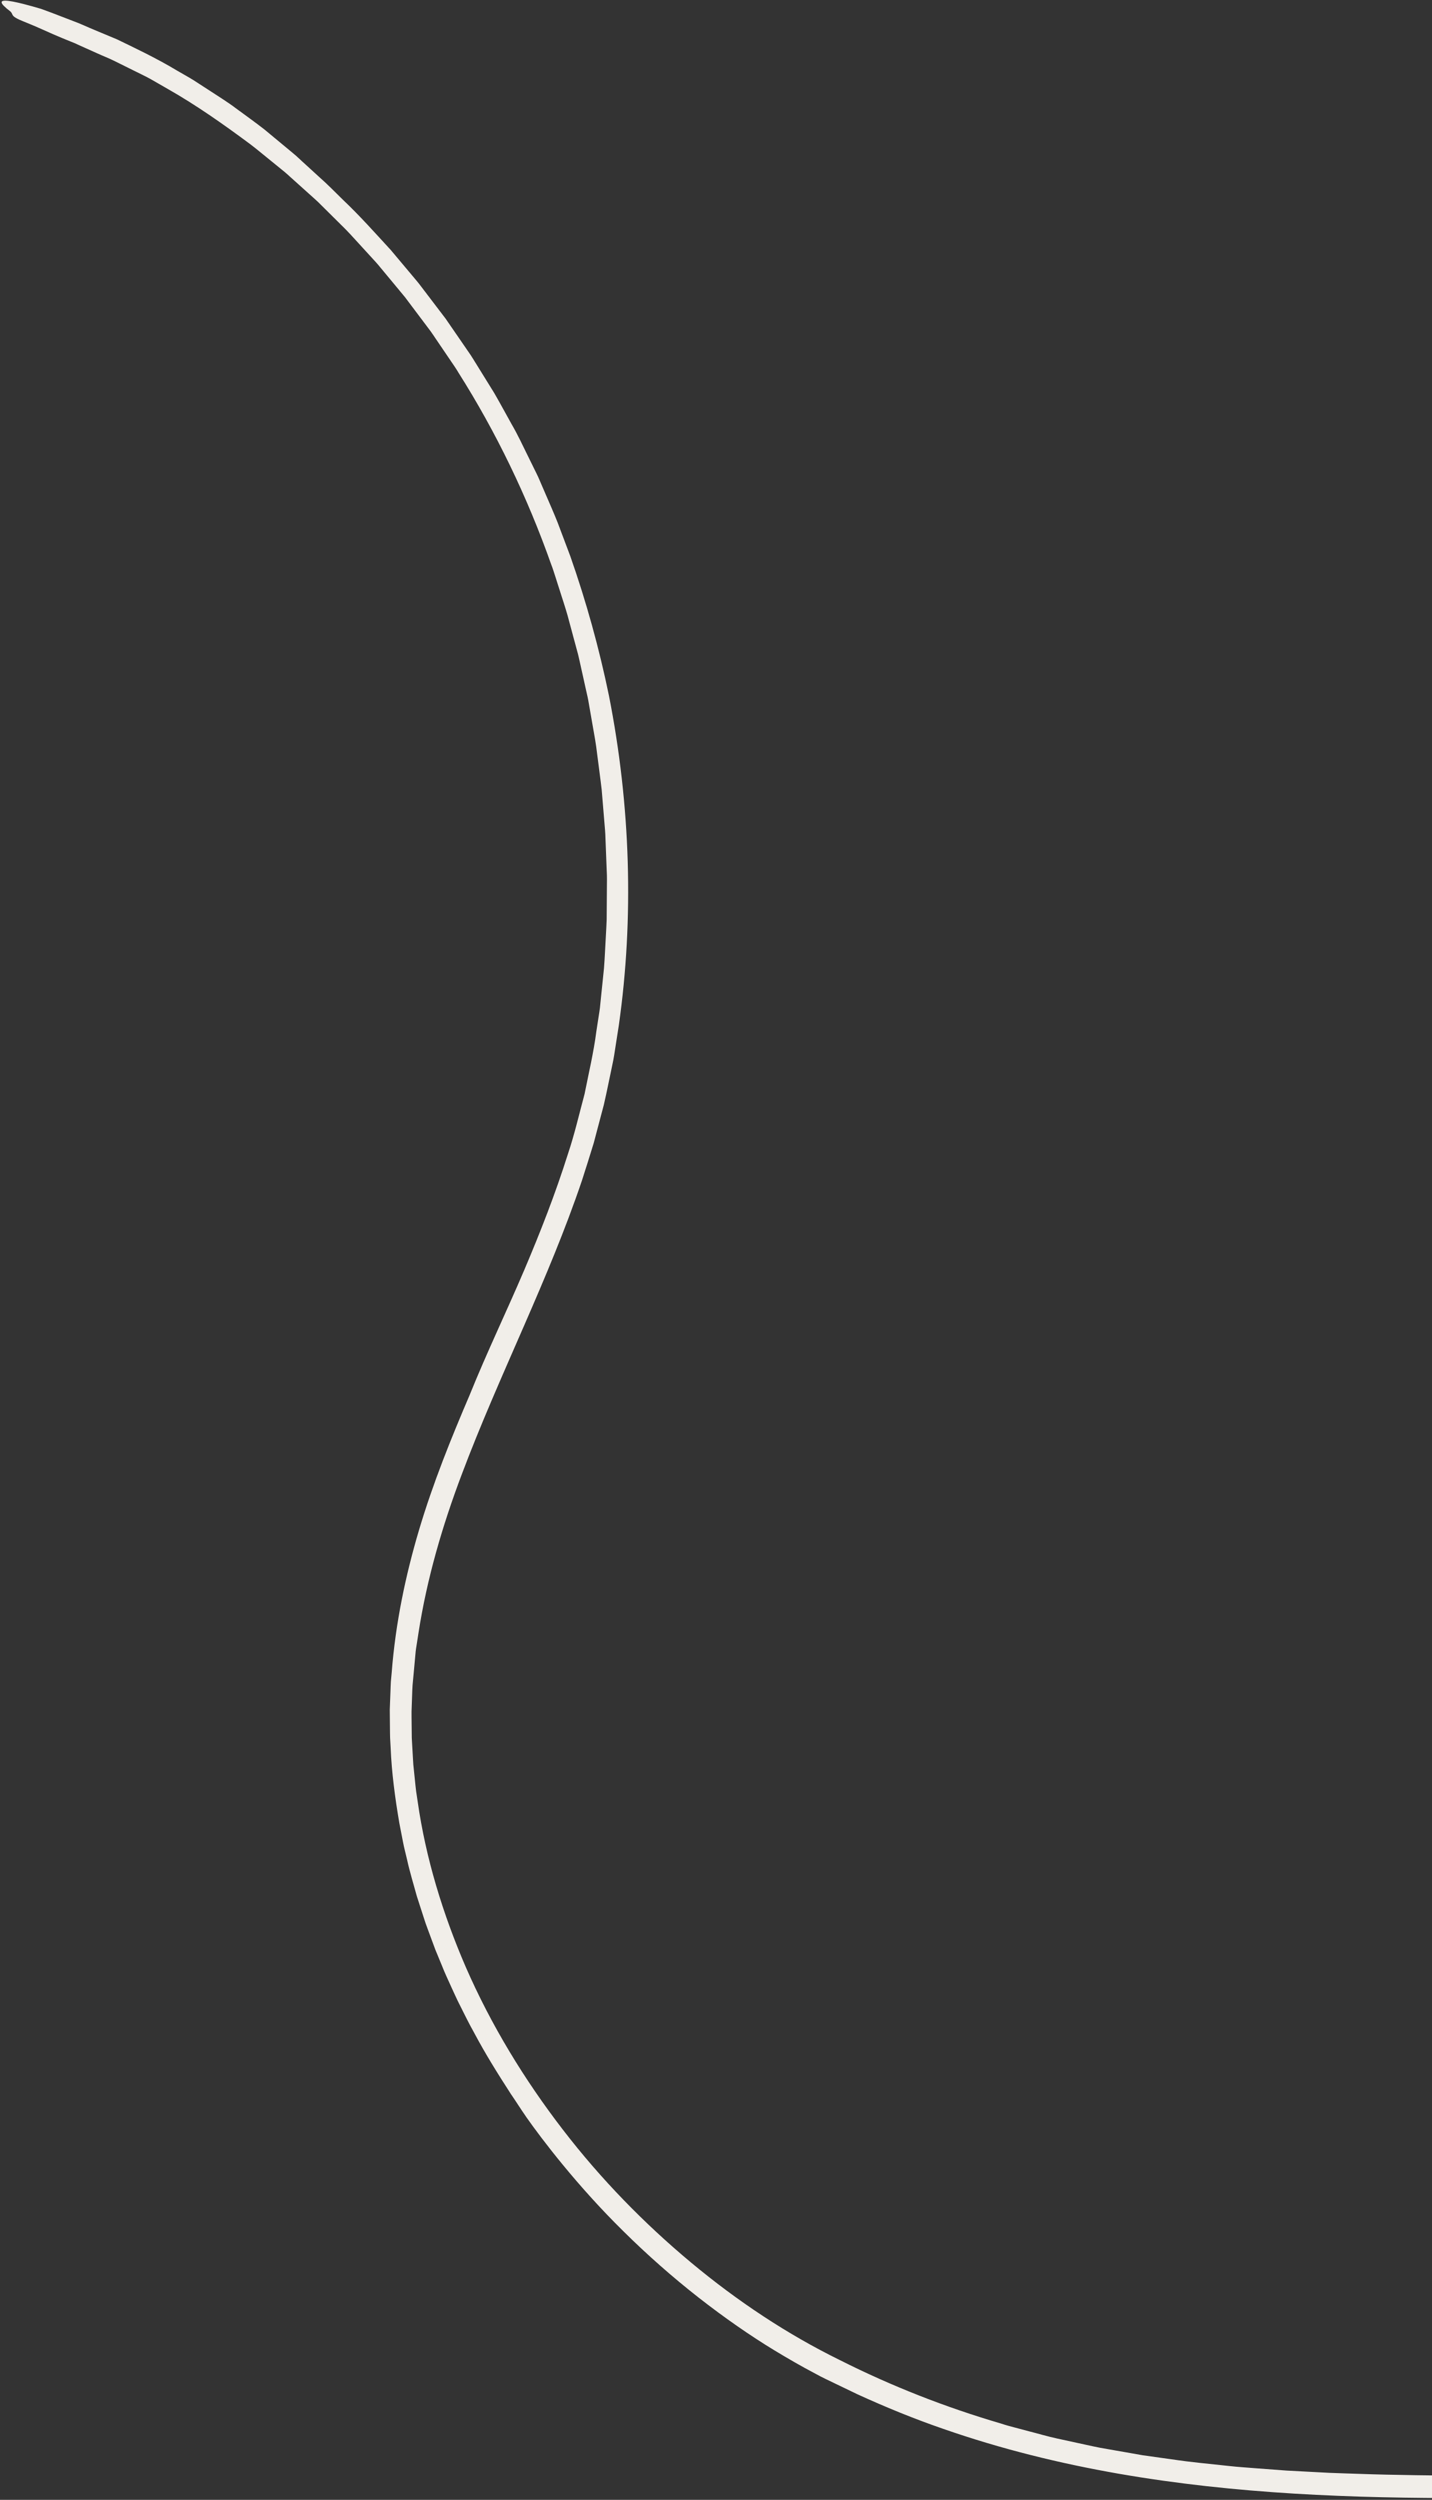 <?xml version="1.0" encoding="UTF-8"?> <svg xmlns="http://www.w3.org/2000/svg" width="611" height="1066" viewBox="0 0 611 1066" fill="none"><rect x="0" y="0" width="611" height="1066" fill="#333333" stroke="none"/><path d="M224.693 902.977C231.037 912.008 246.195 932.037 266.083 951.566C275.981 961.369 286.972 971.073 298.054 979.736C309.136 988.399 320.276 996.097 330.308 1002.19C336.111 1005.7 341.977 1009.1 347.933 1012.22C350.89 1013.88 353.909 1015.22 356.895 1016.69L365.886 1021.01C377.947 1026.52 390.155 1031.51 402.497 1035.75C427.154 1044.34 452.182 1050.48 477.219 1054.85C527.358 1063.58 577.395 1065.35 626.904 1065.24C642.397 1065.21 668.697 1065.17 667.89 1061.6C667.047 1057.85 649.272 1055.79 622.34 1055.68C614.187 1055.62 606.038 1055.57 597.876 1055.38C589.71 1055.27 581.551 1055 573.375 1054.71C569.298 1054.61 565.208 1054.41 561.121 1054.17L548.862 1053.52L536.597 1052.6C532.51 1052.26 528.423 1052.03 524.339 1051.56C516.172 1050.67 507.997 1049.95 499.84 1048.71L487.612 1047L475.416 1044.86L469.324 1043.79C467.296 1043.41 465.267 1042.93 463.256 1042.51L451.125 1039.87C447.082 1039.01 443.079 1037.8 439.06 1036.78L433.038 1035.18C431.026 1034.66 429.023 1034.12 427.036 1033.45C403.665 1026.6 380.638 1017.64 358.34 1006.41C336.01 995.451 314.707 981.353 294.82 964.784C274.949 948.227 256.409 929.291 240.115 908.093C223.817 886.929 209.555 863.648 198.657 838.632C188.96 816.18 181.668 792.452 178.221 768.314L177.549 763.8C177.339 762.297 177.225 760.783 177.054 759.269L176.585 754.73L176.353 752.469L176.216 750.196L175.701 741.13L175.601 732.094C175.556 730.577 175.618 729.095 175.676 727.598L175.838 723.11C175.91 721.609 175.912 720.112 176.03 718.63L176.443 714.187L177.264 705.284C177.365 703.791 177.631 702.334 177.854 700.873L178.534 696.485C182.156 673.069 188.781 650.549 196.958 628.896C205.109 607.201 214.539 586.152 223.794 564.887C232.497 544.912 241.077 524.706 248.26 503.539C249.971 498.206 251.676 492.857 253.317 487.477L257.663 471.038C258.944 465.479 260.039 459.857 261.229 454.274C261.87 451.495 262.246 448.625 262.701 445.783L264.034 437.248C270.534 391.528 269.064 343.517 259.835 296.712C255.682 276.537 250.162 256.622 243.337 237.184L237.895 222.736C236 217.96 233.868 213.286 231.86 208.559L230.336 205.023C229.84 203.836 229.322 202.671 228.726 201.529L225.338 194.638C223.064 190.055 220.919 185.384 218.348 180.986C215.859 176.531 213.443 172.039 210.898 167.633L202.881 154.693C202.208 153.623 201.557 152.53 200.858 151.467L198.711 148.344L194.422 142.113L190.132 135.882L185.581 129.91L181.03 123.937L178.754 120.951C177.983 119.976 177.164 119.031 176.371 118.079L166.776 106.658C160.087 99.39 153.496 91.976 146.392 85.26C143.095 82.035 139.706 78.539 135.978 75.273C134.148 73.589 132.288 71.896 130.405 70.177C128.506 68.496 126.684 66.643 124.682 65.042C120.741 61.77 116.745 58.449 112.775 55.17C108.732 52.028 104.608 49.092 100.628 46.165C97.363 43.681 93.355 41.194 89.112 38.426C86.995 37.057 84.791 35.63 82.57 34.192C80.319 32.795 77.978 31.524 75.671 30.177C66.485 24.643 56.941 20.194 49.873 16.76C46.772 15.476 43.619 14.156 40.466 12.837C37.322 11.548 34.245 10.057 31.167 8.949C27.655 7.6 24.473 6.372 21.593 5.273C20.152 4.741 18.792 4.252 17.506 3.774C16.208 3.4 14.988 3.053 13.841 2.719C9.26 1.446 5.912 0.665 3.747 0.391C-0.597 -0.152 -0.215 1.318 4.21 4.715C6.15 6.201 3.628 6.63 10.279 9.252C10.547 9.358 11.102 9.58 11.357 9.689C16.398 11.679 21.347 14.127 26.392 16.181L30.186 17.731L32.087 18.497L33.963 19.37C36.471 20.493 38.997 21.627 41.522 22.761C44.039 23.915 46.616 24.885 49.108 26.146C51.608 27.387 54.121 28.625 56.639 29.878C59.148 31.15 61.696 32.312 64.176 33.676L71.577 37.928C83.73 44.818 95.366 53.022 106.823 61.527C109.671 63.683 112.421 66.033 115.223 68.269L119.41 71.669C120.813 72.794 122.203 73.924 123.529 75.171L131.617 82.435C132.964 83.66 134.324 84.832 135.65 86.079L139.534 89.932L147.319 97.65C149.89 100.252 152.307 103.048 154.817 105.733L158.539 109.799C159.783 111.154 161.037 112.489 162.2 113.949L169.3 122.497L172.846 126.78L176.208 131.25L182.931 140.188C184.081 141.653 185.086 143.243 186.146 144.783L189.31 149.442L192.475 154.102C193.527 155.661 194.608 157.179 195.557 158.818C211.67 184.243 224.975 211.825 235.162 240.64C235.857 242.418 236.427 244.25 237.006 246.062L238.751 251.53C239.888 255.178 241.14 258.792 242.173 262.469L245.159 273.551L246.658 279.089C247.108 280.939 247.497 282.823 247.921 284.68L250.407 295.872C250.861 297.737 251.19 299.605 251.497 301.496L252.479 307.134C253.115 310.892 253.846 314.64 254.387 318.409L255.846 329.732C256.135 332.043 256.467 334.359 256.717 336.682L257.294 343.635L257.876 350.603C258.069 352.925 258.302 355.237 258.34 357.554L258.877 371.455C259.015 373.777 258.967 376.086 258.944 378.388L258.895 385.305L258.846 392.222C258.781 394.519 258.616 396.812 258.507 399.106C258.229 403.677 258.073 408.279 257.708 412.842L256.313 426.451L255.966 429.861C255.827 430.982 255.632 432.103 255.463 433.216L254.433 439.934C253.267 448.953 251.171 457.657 249.43 466.476C247.117 475.061 245.125 483.785 242.301 492.151C236.974 509.024 230.572 525.374 223.724 541.488C216.208 559.124 207.887 576.344 200.489 594.629L200.625 594.323C192.557 613.15 184.763 632.347 178.735 652.615C173.058 671.768 168.761 692.068 167.135 713.179L166.77 717.11C166.689 718.43 166.656 719.771 166.605 721.099L166.304 729.087L166.38 737.115C166.402 738.456 166.395 739.789 166.448 741.138L166.671 745.165C167.107 755.901 168.554 766.644 170.362 777.283L171.901 785.239C172.399 787.89 173.109 790.496 173.711 793.117C174.867 798.389 176.472 803.515 177.882 808.696C178.704 811.254 179.534 813.792 180.351 816.334L181.592 820.151L182.967 823.896C183.896 826.389 184.825 828.882 185.741 831.379C186.756 833.831 187.754 836.271 188.765 838.707C189.741 841.17 190.834 843.55 191.93 845.944C193.036 848.32 194.081 850.73 195.221 853.079C197.582 857.721 199.809 862.434 202.346 866.908C207.188 876.024 212.591 884.612 218.028 893.023C219.795 895.558 222.058 899.18 224.693 902.977Z" fill="#F1EEE9"></path></svg> 
